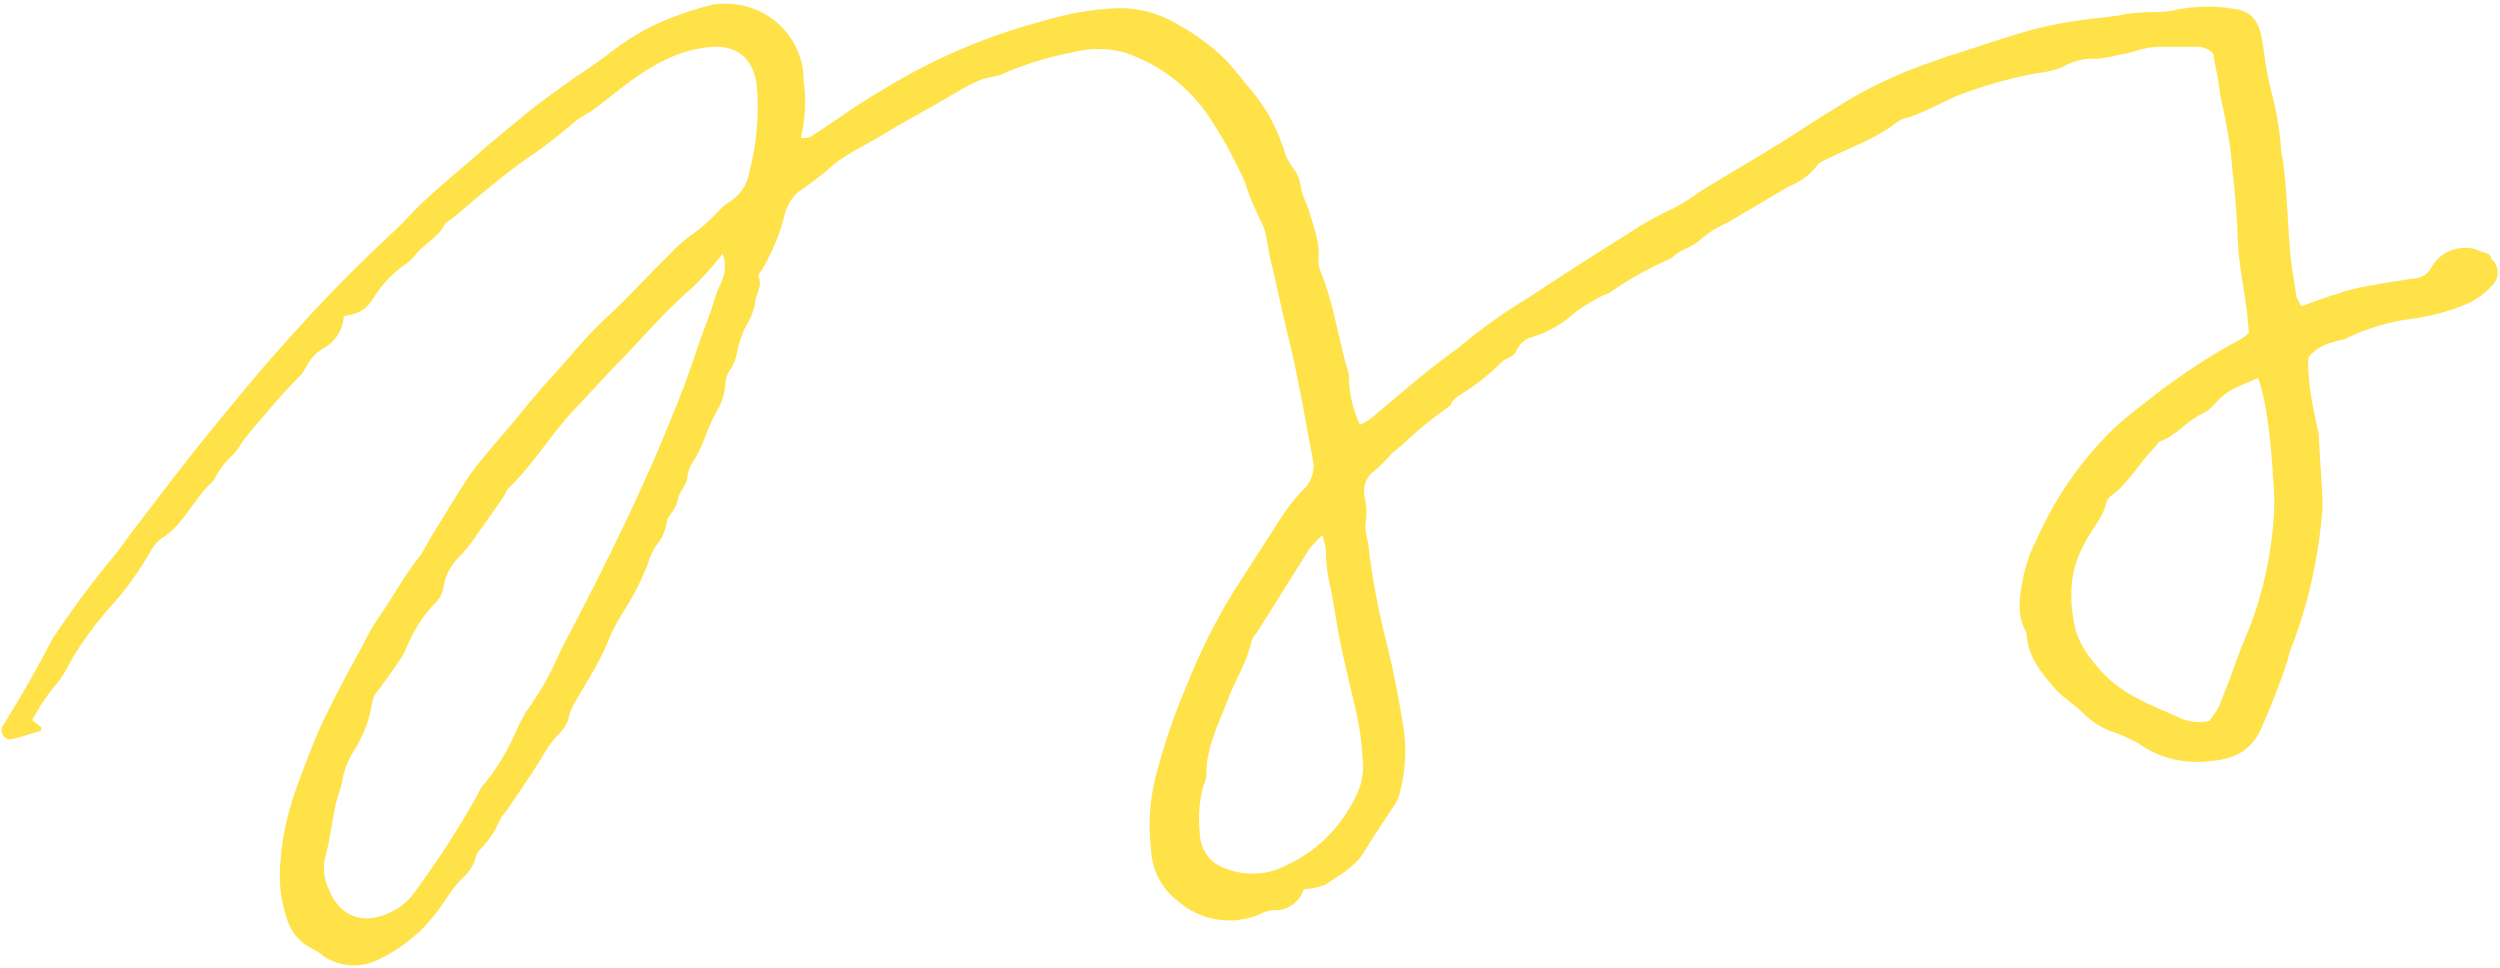 <?xml version="1.0" encoding="UTF-8" standalone="no"?><svg xmlns="http://www.w3.org/2000/svg" xmlns:xlink="http://www.w3.org/1999/xlink" fill="#ffe248" height="105.3" preserveAspectRatio="xMidYMid meet" version="1" viewBox="-0.2 -0.4 271.9 105.3" width="271.9" zoomAndPan="magnify"><g id="change1_1"><path d="M270.1,27.1c-0.4-0.1-0.8-0.3-1.1-0.4c-1.8-0.5-3.8,0.3-4.7,1.9c-0.4,0.8-1.2,1.3-2.1,1.3c-2,0.3-3.9,0.6-5.9,1 c-0.7,0.2-1.4,0.3-2.1,0.6c-1.4,0.4-2.7,0.9-4.1,1.4c-0.2-0.3-0.3-0.6-0.5-0.9c-0.2-1-0.3-2-0.5-3.1c-0.6-4.3-0.4-8.6-1.2-12.9 c-0.1-1.8-0.4-3.6-0.8-5.4c-0.3-1.1-0.6-2.3-0.8-3.5c-0.2-1.1-0.3-2.2-0.5-3.3c-0.4-2.2-1.3-3.1-3.5-3.3c-1.8-0.3-3.7-0.2-5.5,0.1 c-0.8,0.2-1.6,0.3-2.4,0.3c-1.4,0-2.9,0.1-4.3,0.4c-1.3,0.2-2.7,0.3-4,0.5c-1.7,0.2-3.5,0.6-5.2,1c-2.8,0.8-5.5,1.7-8.2,2.6 c-0.7,0.2-1.4,0.4-2.1,0.7c-4,1.3-7.9,3.1-11.4,5.4c-2.2,1.3-4.3,2.8-6.5,4.1c-2.6,1.6-5.2,3.1-7.8,4.7c-1,0.7-2,1.4-3,1.9 c-1.7,0.8-3.4,1.7-5,2.8c-3.7,2.3-7.3,4.6-10.9,7c-2.5,1.5-4.9,3.2-7.2,5.1c-0.3,0.3-0.6,0.5-0.9,0.7c-3.2,2.3-6.1,4.9-9.1,7.4 c-0.3,0.2-0.7,0.4-1.1,0.6c-0.8-1.7-1.2-3.6-1.2-5.5c-1.1-3.6-1.6-7.5-3-11c-0.2-0.4-0.3-0.9-0.3-1.4c0.2-2-0.6-3.8-1.1-5.6 c-0.3-0.7-0.6-1.4-0.8-2.2c-0.1-0.9-0.4-1.7-1-2.4c-0.2-0.3-0.4-0.7-0.6-1c-0.5-1.7-1.2-3.4-2.1-4.9c-0.7-1.1-1.5-2.2-2.4-3.2 c-0.6-0.8-1.3-1.6-2-2.4c-1.6-1.6-3.4-2.9-5.4-4c-2-1.2-4.3-1.8-6.6-1.7c-2.7,0.1-5.4,0.6-8,1.4c-6.1,1.6-11.9,4.1-17.3,7.4 c-2.8,1.6-5.3,3.5-8,5.2c-0.2,0.1-0.5,0.1-1,0.1c0.5-2.1,0.6-4.2,0.3-6.3c0-1.7-0.5-3.3-1.5-4.7c-1.9-2.7-5.1-4-8.4-3.5 c-1.2,0.3-2.5,0.7-3.6,1.1c-2.6,0.9-5,2.2-7.1,3.8c-1.3,1-2.7,2-4.1,2.9c-1.8,1.3-3.7,2.6-5.4,4s-3.7,3-5.5,4.6s-3.8,3.2-5.6,4.9 c-1.2,1.1-2.2,2.3-3.4,3.4c-4.2,3.9-8.2,8-12,12.3c-2.8,3.1-5.4,6.3-8,9.5c-2.8,3.4-5.4,6.9-8.1,10.4c-0.7,0.9-1.3,1.8-2,2.7 c-2.5,3-4.9,6.2-7,9.4C4,72,2.3,75,0.5,77.9c-0.2,0.3-0.3,0.5-0.5,0.8c-0.2,0.6,0.3,1.4,1,1.3c1.1-0.2,2.1-0.6,3.2-0.9 c0.1,0,0.1-0.3,0.1-0.4c-0.3-0.2-0.6-0.5-1-0.8c0.4-0.7,0.8-1.4,1.2-2s1-1.4,1.6-2.1c0.9-1.1,1.4-2.5,2.2-3.6c1-1.6,2.2-3.1,3.4-4.5 c1.7-1.8,3.1-3.8,4.4-6c0.3-0.6,0.7-1.1,1.2-1.5c2.5-1.5,3.5-4.3,5.6-6.2c0.3-0.3,0.4-0.7,0.6-1c0.3-0.4,0.6-0.9,1-1.3 c0.4-0.4,0.8-0.8,1.1-1.2c0.7-1.1,1.6-2.2,2.5-3.2c1.4-1.7,2.9-3.4,4.5-5c0.2-0.2,0.3-0.5,0.5-0.8c0.4-0.8,1-1.5,1.7-1.9 c1.4-0.7,2.3-2.1,2.4-3.6l0.9-0.2c0.9-0.2,1.7-0.8,2.2-1.6c0.9-1.5,2.1-2.8,3.5-3.8c0.5-0.3,0.9-0.7,1.2-1.1c1-1.3,2.6-1.9,3.2-3.4 c1.5-1,2.8-2.3,4.2-3.4c1.7-1.4,3.4-2.8,5.2-4s3.3-2.5,4.9-3.8c0.6-0.5,1.4-0.8,2-1.3c1.5-1.1,3-2.4,4.6-3.5 c1.3-0.9,2.7-1.7,4.2-2.3c1.3-0.5,2.6-0.8,3.9-0.9c2.8-0.2,4.5,1.3,4.9,4.1c0.3,3.2,0,6.4-0.8,9.5c-0.2,1.4-1.1,2.7-2.4,3.4 c-0.3,0.2-0.5,0.4-0.7,0.6c-1,1.1-2.1,2.1-3.4,3c-0.8,0.6-1.5,1.2-2.1,1.9c-2.3,2.2-4.4,4.6-6.8,6.8c-2.2,2-4,4.3-6,6.5 c-1.8,1.9-3.4,4-5.1,6c-1.3,1.5-2.6,3-3.8,4.6c-1.5,2.2-2.8,4.5-4.2,6.7c-0.4,0.7-0.8,1.4-1.2,2.1c-1.7,2.1-3,4.5-4.5,6.7 c-0.7,1-1.3,2-1.8,3.1c-1.5,2.7-3,5.5-4.3,8.2c-1,2.1-1.8,4.3-2.6,6.4c-1.1,2.9-1.9,5.9-2.1,9c-0.2,2,0,4,0.6,5.9 c0.4,1.5,1.3,2.8,2.7,3.5c0.5,0.3,1,0.5,1.4,0.9c1.8,1.2,4,1.3,5.9,0.4c2.1-1,4-2.4,5.5-4.1c0.7-0.8,1.3-1.6,1.9-2.5 c0.5-0.8,1.1-1.6,1.8-2.3c0.8-0.7,1.3-1.5,1.5-2.5c0.1-0.2,0.2-0.4,0.4-0.6c0.9-0.9,1.6-1.9,2.1-3.1c0.2-0.4,0.4-0.7,0.7-1 c1.3-1.9,2.6-3.8,3.8-5.7c0.6-1.1,1.3-2.1,2.1-2.9c0.4-0.4,0.7-0.9,0.9-1.4c0.2-1.3,1-2.3,1.6-3.4c0.9-1.5,1.8-3,2.5-4.6 c0.5-1.3,1.1-2.5,1.8-3.6c1.1-1.7,2.1-3.6,2.8-5.5c0.2-0.7,0.5-1.3,0.9-1.9c0.6-0.7,0.9-1.5,1.1-2.3c0-0.3,0.1-0.6,0.3-0.9 c0.5-0.6,0.9-1.3,1-2.1c0.3-0.8,1-1.4,1-2.4c0.1-0.4,0.2-0.8,0.4-1.1c0.6-0.9,1.1-1.9,1.5-3c0.4-1.1,0.9-2.2,1.5-3.2 c0.4-0.8,0.6-1.6,0.7-2.5c0-0.6,0.2-1.2,0.6-1.7c0.3-0.5,0.5-1,0.6-1.5c0.2-1,0.5-2,0.9-2.9c0.5-0.8,0.9-1.6,1.1-2.6 c0-1,0.9-1.9,0.4-3c-0.1-0.2,0.2-0.5,0.4-0.8c1.1-1.9,2-4,2.5-6.2c0.3-1,0.9-1.9,1.8-2.5c0.9-0.6,1.8-1.3,2.7-2 c1.8-1.8,4.1-2.7,6.2-4s4.6-2.6,6.8-3.9c1.2-0.7,2.3-1.4,3.5-1.9c0.8-0.4,1.7-0.4,2.5-0.7c2.5-1.1,5.1-1.9,7.7-2.4 c1.9-0.5,3.8-0.5,5.7,0c4.1,1.4,7.5,4.1,9.7,7.8c1.3,2,2.4,4.1,3.4,6.3c0.4,1.4,1,2.7,1.6,4c0.8,1.3,0.8,2.7,1.1,4.1 c0.8,3.2,1.4,6.4,2.2,9.5c1,4.2,1.7,8.5,2.5,12.7c0.2,1-0.1,2.1-0.8,2.9c-0.8,0.8-1.5,1.6-2.2,2.6c-1.8,2.7-3.5,5.5-5.3,8.2 c-2.2,3.5-4,7.1-5.5,10.9c-1.2,2.8-2.2,5.7-3,8.6c-0.9,3-1.2,6.1-0.8,9.2c0.1,2.2,1.2,4.2,2.9,5.5c2.5,2.2,6,2.7,9,1.4 c0.4-0.2,0.9-0.4,1.4-0.4c1.5,0.1,2.9-0.9,3.3-2.3c0.8,0,1.6-0.2,2.4-0.5c1.4-1,3-1.8,4-3.3c1.1-1.8,2.3-3.6,3.5-5.4 c0.2-0.3,0.4-0.7,0.5-1.1c0.6-2.2,0.8-4.6,0.5-6.9c-0.5-3.2-1.1-6.4-1.9-9.6c-0.9-3.5-1.6-7.2-2-10.8c-0.2-0.7-0.3-1.4-0.3-2.1 c0.2-1,0.1-2.1-0.1-3.1c-0.2-1,0.2-2.1,1.1-2.7c0.6-0.5,1.2-1.1,1.7-1.7c0.5-0.5,1.1-0.9,1.6-1.4c1.5-1.4,3.1-2.7,4.8-3.9 c0.2-0.1,0.3-0.4,0.4-0.6c0.2-0.2,0.4-0.4,0.7-0.6c1.7-1,3.3-2.3,4.7-3.7c0.3-0.3,0.9-0.4,1.2-0.7s0.5-0.9,0.9-1.3 c0.3-0.3,0.6-0.5,1-0.6c1.8-0.5,3.5-1.5,4.9-2.8c0.8-0.6,1.7-1.1,2.6-1.6c0.3-0.2,0.8-0.3,1.1-0.5c2-1.4,4.2-2.6,6.4-3.6 c0.2-0.1,0.3-0.1,0.4-0.2c0.8-0.9,2.2-1.1,3-1.9c0.9-0.8,1.9-1.4,3-1.9c2.2-1.3,4.4-2.6,6.6-3.9c1.3-0.5,2.4-1.3,3.2-2.4 c0.2-0.3,0.7-0.4,1-0.6c2.6-1.3,5.3-2.2,7.6-4c0.3-0.2,0.5-0.3,0.8-0.4c2.3-0.6,4.3-2,6.6-2.8c2.5-0.9,5-1.6,7.6-2.1 c1-0.1,2-0.3,3-0.7c1.2-0.7,2.5-1,3.9-0.9c0.7-0.1,1.4-0.2,2.1-0.4c1.5-0.2,2.9-0.9,4.4-0.9h3.8c0.8-0.1,1.6,0.1,2.2,0.7 c0.1,0.7,0.3,1.7,0.5,2.6c0.1,0.7,0.2,1.4,0.3,2.1c0.6,2.6,1.1,5.3,1.3,8c0.3,2.6,0.5,5.2,0.6,7.8s0.7,5.2,1,7.8 c0.1,0.7,0.1,1.4,0.2,2.1c-0.3,0.3-0.7,0.6-1.1,0.8c-3.2,1.7-6.3,3.8-9.2,6c-1.5,1.2-3,2.3-4.4,3.6c-3.6,3.5-6.5,7.7-8.5,12.3 c-0.6,1.1-1,2.4-1.3,3.6c-0.4,2.1-0.9,4.3,0.3,6.3c0.1,2.6,1.6,4.4,3.2,6.2c0.8,0.9,2,1.6,2.9,2.5c1,1,2.2,1.8,3.6,2.2 c0.8,0.3,1.6,0.7,2.4,1.1c2.2,1.6,4.9,2.3,7.7,2c2.5-0.2,4.5-0.9,5.7-3.5c1.1-2.5,2.1-5,2.9-7.5c0.1-0.4,0.2-0.8,0.3-1.1 c1.2-3,2.1-6.2,2.7-9.4c0.4-2,0.6-3.9,0.8-5.9c0-2.6-0.3-5.2-0.4-7.8c0-0.4-0.1-0.8-0.2-1.2c-0.4-1.9-0.8-3.7-0.9-5.6 c-0.1-0.7-0.1-1.3,0-2c0.7-0.8,1.7-1.4,2.7-1.6c0.5-0.2,1.1-0.2,1.6-0.5c2.1-1,4.4-1.7,6.8-2c2.1-0.3,4.1-0.8,6-1.6 c1.1-0.5,2.1-1.2,2.9-2.1c0.8-0.8,0.7-2.1-0.1-2.8C270.7,27.3,270.4,27.2,270.1,27.1z M78.2,30.4c-0.5,1-0.8,2.1-1.1,3.1 c-0.6,1.6-1.2,3.1-1.7,4.7c-0.6,1.7-1.2,3.5-1.9,5.2c-1.2,2.9-2.3,5.7-3.6,8.5c-2.1,4.7-4.4,9.3-6.8,14c-0.9,1.8-1.9,3.5-2.7,5.3 c-0.9,2-2,3.9-3.3,5.7c-0.4,0.7-0.8,1.3-1.1,2.1c-0.9,2-2,4-3.4,5.7c-0.4,0.4-0.7,0.9-0.9,1.4c-2,3.6-4.3,7.1-6.7,10.4 c-0.7,1-1.6,1.8-2.7,2.3c-3,1.5-5.6,0.5-6.8-2.6c-0.5-1.1-0.6-2.3-0.3-3.5c0.5-1.8,0.7-3.7,1.1-5.6c0.2-0.9,0.6-1.7,0.7-2.5 c0.2-1.1,0.6-2.2,1.2-3.2c1.1-1.7,1.8-3.5,2.1-5.5c0.1-0.5,0.3-0.9,0.7-1.3c0.7-1,1.5-2,2.2-3.1c0.3-0.4,0.5-0.8,0.7-1.2 c0.8-2,1.9-3.8,3.4-5.3c0.4-0.4,0.6-0.9,0.7-1.4c0.2-1.4,0.9-2.7,2-3.7c0.6-0.7,1.2-1.4,1.7-2.2c1-1.4,2-2.8,3-4.3 c0.1-0.3,0.3-0.6,0.5-0.8c2.7-2.6,4.6-5.9,7.2-8.6c1.4-1.5,2.8-3,4.2-4.5c1.8-1.8,3.5-3.7,5.2-5.5c1.1-1.1,2.2-2.2,3.4-3.2 c1.1-1.1,2.2-2.3,3.2-3.6C78.8,28.3,78.7,29.4,78.2,30.4z M146.9,86.9c-1.6,3-4.1,5.4-7.2,6.8c-2,1.1-4.4,1.2-6.5,0.4 c-1.7-0.5-2.8-2-2.9-3.7c-0.2-1.8-0.1-3.7,0.4-5.4c0.2-0.4,0.3-0.8,0.3-1.2c0-2.9,1.3-5.4,2.3-8c0.8-2.2,2.1-4.1,2.6-6.4 c0.1-0.4,0.3-0.7,0.6-1c1.9-3,3.8-6.1,5.7-9.1c0.4-0.5,0.9-1,1.4-1.5c0.2,0.5,0.3,1,0.4,1.6c0,1.5,0.2,3,0.6,4.5 c0.3,1.6,0.5,3.1,0.8,4.7c0.4,2.1,0.9,4.2,1.4,6.3c0.6,2.4,1.1,4.8,1.2,7.3C148.2,83.8,147.8,85.4,146.9,86.9z M247,57 c-0.4,4.2-1.4,8.3-3.1,12.2c-0.8,1.9-1.4,3.9-2.2,5.8c-0.2,0.5-0.4,1-0.6,1.5c-0.3,0.6-0.7,1-1,1.5c-1.2,0.3-2.5,0.1-3.6-0.5 c-2.8-1.2-5.6-2.3-7.8-4.5c-1.6-1.7-3.1-3.6-3.4-6.1c-0.3-1.7-0.3-3.3,0-5c0.3-1.4,0.9-2.7,1.6-3.9c0.7-1.2,1.7-2.3,2-3.8 c0.1-0.2,0.2-0.4,0.4-0.6c2-1.4,3.1-3.6,4.8-5.3c0.2-0.2,0.4-0.6,0.6-0.7c1.8-0.6,2.9-2.2,4.6-3c0.6-0.3,1.1-0.7,1.5-1.2 c0.6-0.7,1.4-1.3,2.3-1.7c0.7-0.3,1.4-0.6,2.3-1c0.5,1.5,0.8,3,1,4.5c0.3,2,0.5,4.1,0.6,6.2C247.2,53.4,247.2,55.2,247,57z" fill="inherit"/></g></svg>